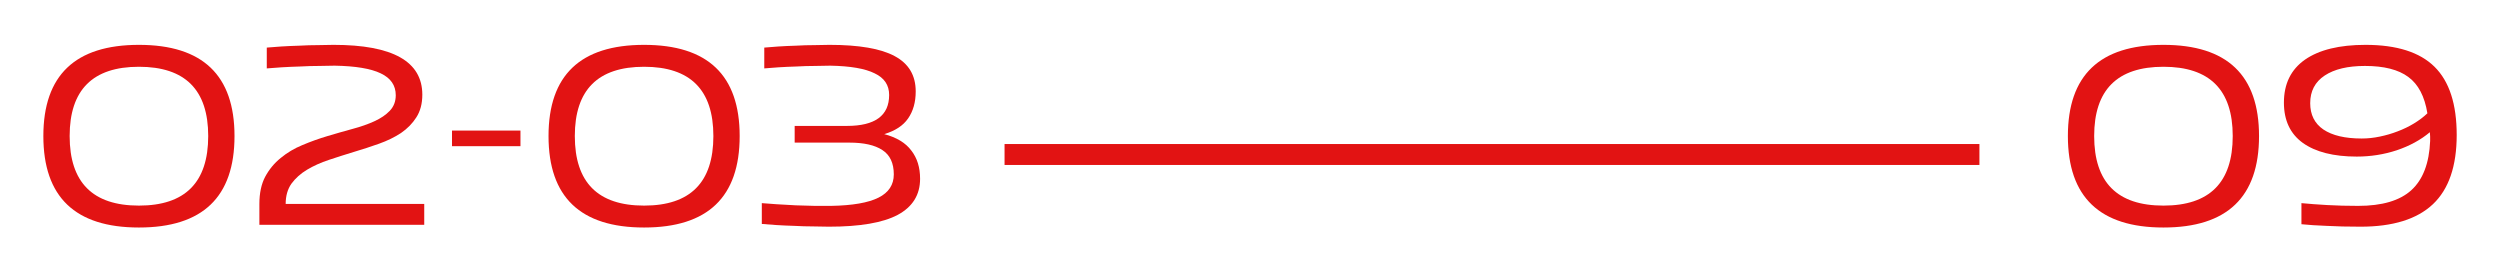 <?xml version="1.0" encoding="UTF-8"?> <svg xmlns="http://www.w3.org/2000/svg" width="1672" height="182" viewBox="0 0 1672 182" fill="none"><path d="M1323.84 96.327V110.327H671.843V96.327H1323.84Z" fill="#E21313"></path><path d="M29 90.988C29 50.329 50.306 30 92.918 30C135.53 30 156.836 50.329 156.836 90.988C156.836 131.768 135.53 152.159 92.918 152.159C50.306 152.159 29 131.768 29 90.988ZM46.582 90.988C46.582 122 62.027 137.507 92.918 137.507C123.809 137.507 139.254 122 139.254 90.988C139.254 60.097 123.809 44.652 92.918 44.652C62.027 44.652 46.582 60.097 46.582 90.988Z" fill="#E21313"></path><path d="M282.447 63.333C282.447 69.315 281.104 74.382 278.418 78.534C275.854 82.563 272.435 86.043 268.162 88.973C263.888 91.781 259.005 94.162 253.51 96.116C248.016 98.069 242.399 99.901 236.661 101.61C231.044 103.32 225.489 105.09 219.994 106.921C214.5 108.753 209.616 110.951 205.343 113.515C201.069 116.079 197.589 119.192 194.903 122.855C192.339 126.518 191.057 131.036 191.057 136.408H283.729V150.327H173.475V136.408C173.475 129.204 174.757 123.16 177.321 118.276C180.007 113.27 183.487 109.058 187.761 105.639C192.034 102.099 196.857 99.229 202.229 97.031C207.724 94.712 213.34 92.697 219.079 90.988C224.817 89.278 230.373 87.691 235.745 86.226C241.239 84.761 246.123 83.051 250.397 81.098C254.67 79.144 258.089 76.824 260.653 74.138C263.339 71.33 264.682 67.85 264.682 63.699C264.682 57.106 261.324 52.222 254.609 49.047C248.016 45.873 237.76 44.163 223.84 43.919C221.154 43.919 217.736 43.98 213.584 44.102C209.433 44.102 205.16 44.224 200.764 44.469C196.491 44.591 192.339 44.774 188.31 45.018C184.281 45.262 180.984 45.506 178.42 45.751V31.831C180.862 31.587 184.037 31.343 187.944 31.099C191.851 30.855 195.941 30.672 200.215 30.549C204.488 30.305 208.639 30.183 212.669 30.183C216.82 30.061 220.3 30 223.108 30C262.667 30 282.447 41.111 282.447 63.333Z" fill="#E21313"></path><path d="M302.301 87.325H348.088V97.764H302.301V87.325Z" fill="#E21313"></path><path d="M366.855 90.988C366.855 50.329 388.161 30 430.773 30C473.385 30 494.691 50.329 494.691 90.988C494.691 131.768 473.385 152.159 430.773 152.159C388.161 152.159 366.855 131.768 366.855 90.988ZM384.437 90.988C384.437 122 399.882 137.507 430.773 137.507C461.663 137.507 477.109 122 477.109 90.988C477.109 60.097 461.663 44.652 430.773 44.652C399.882 44.652 384.437 60.097 384.437 90.988Z" fill="#E21313"></path><path d="M554.736 30C574.515 30 589.045 32.503 598.324 37.509C607.726 42.515 612.427 50.39 612.427 61.135C612.427 68.339 610.717 74.382 607.299 79.266C604.002 84.028 598.691 87.508 591.365 89.706C599.667 91.903 605.711 95.566 609.496 100.694C613.403 105.7 615.357 111.988 615.357 119.559C615.357 130.303 610.351 138.362 600.339 143.734C590.449 148.984 575.126 151.609 554.369 151.609C551.439 151.609 547.898 151.548 543.747 151.426C539.718 151.426 535.566 151.304 531.293 151.06C527.142 150.938 523.112 150.754 519.205 150.51C515.298 150.266 512.063 150.022 509.498 149.778V135.859C512.063 136.103 515.359 136.347 519.388 136.591C523.54 136.835 527.813 137.08 532.209 137.324C536.604 137.446 540.878 137.568 545.029 137.69C549.302 137.69 552.904 137.69 555.834 137.69C570.12 137.446 580.681 135.614 587.519 132.196C594.356 128.777 597.775 123.588 597.775 116.628C597.775 109.058 595.211 103.625 590.083 100.328C585.077 97.031 577.751 95.383 568.105 95.383H531.476V84.211H566.457C585.26 84.211 594.661 77.313 594.661 63.516C594.661 56.922 591.426 52.1 584.955 49.047C578.606 45.873 568.716 44.163 555.285 43.919C552.599 43.919 549.241 43.98 545.212 44.102C541.183 44.102 537.031 44.224 532.758 44.469C528.607 44.591 524.578 44.774 520.67 45.018C516.885 45.262 513.711 45.506 511.147 45.751V31.831C513.589 31.587 516.702 31.343 520.487 31.099C524.272 30.855 528.24 30.672 532.392 30.549C536.543 30.305 540.633 30.183 544.663 30.183C548.692 30.061 552.049 30 554.736 30Z" fill="#E21313"></path><path d="M1383 90.988C1383 50.329 1404.31 30 1446.92 30C1489.53 30 1510.84 50.329 1510.84 90.988C1510.84 131.768 1489.53 152.159 1446.92 152.159C1404.31 152.159 1383 131.768 1383 90.988ZM1400.58 90.988C1400.58 122 1416.03 137.507 1446.92 137.507C1477.81 137.507 1493.25 122 1493.25 90.988C1493.25 60.097 1477.81 44.652 1446.92 44.652C1416.03 44.652 1400.58 60.097 1400.58 90.988Z" fill="#E21313"></path><path d="M1643.04 90.255C1643.04 111.134 1637.73 126.579 1627.11 136.591C1616.48 146.603 1600.37 151.609 1578.76 151.609C1570.09 151.609 1562.52 151.426 1556.05 151.06C1549.57 150.815 1543.96 150.449 1539.2 149.961V135.859C1544.32 136.347 1550.06 136.774 1556.41 137.141C1562.88 137.507 1569.78 137.69 1577.11 137.69C1593.1 137.69 1604.95 134.21 1612.64 127.251C1620.45 120.169 1624.66 109.18 1625.28 94.284C1625.28 93.308 1625.28 92.331 1625.28 91.354C1625.28 90.377 1625.21 89.4 1625.09 88.424C1618.99 93.552 1611.6 97.581 1602.93 100.511C1594.38 103.32 1585.47 104.724 1576.19 104.724C1560.69 104.724 1548.66 101.671 1540.11 95.566C1531.69 89.462 1527.48 80.487 1527.48 68.644C1527.48 56.068 1532.18 46.483 1541.58 39.89C1551.1 33.297 1564.59 30 1582.05 30C1602.93 30 1618.32 34.884 1628.21 44.652C1638.1 54.419 1643.04 69.621 1643.04 90.255ZM1623.44 75.787C1621.61 64.431 1617.34 56.312 1610.62 51.428C1604.03 46.544 1594.38 44.102 1581.69 44.102C1570.21 44.102 1561.24 46.239 1554.76 50.512C1548.29 54.786 1545.06 60.952 1545.06 69.01C1545.06 76.702 1547.99 82.563 1553.85 86.592C1559.83 90.621 1568.38 92.636 1579.49 92.636C1583.52 92.636 1587.55 92.209 1591.58 91.354C1595.73 90.499 1599.7 89.339 1603.48 87.874C1607.39 86.409 1611.05 84.639 1614.47 82.563C1617.89 80.487 1620.88 78.228 1623.44 75.787Z" fill="#E21313"></path></svg> 